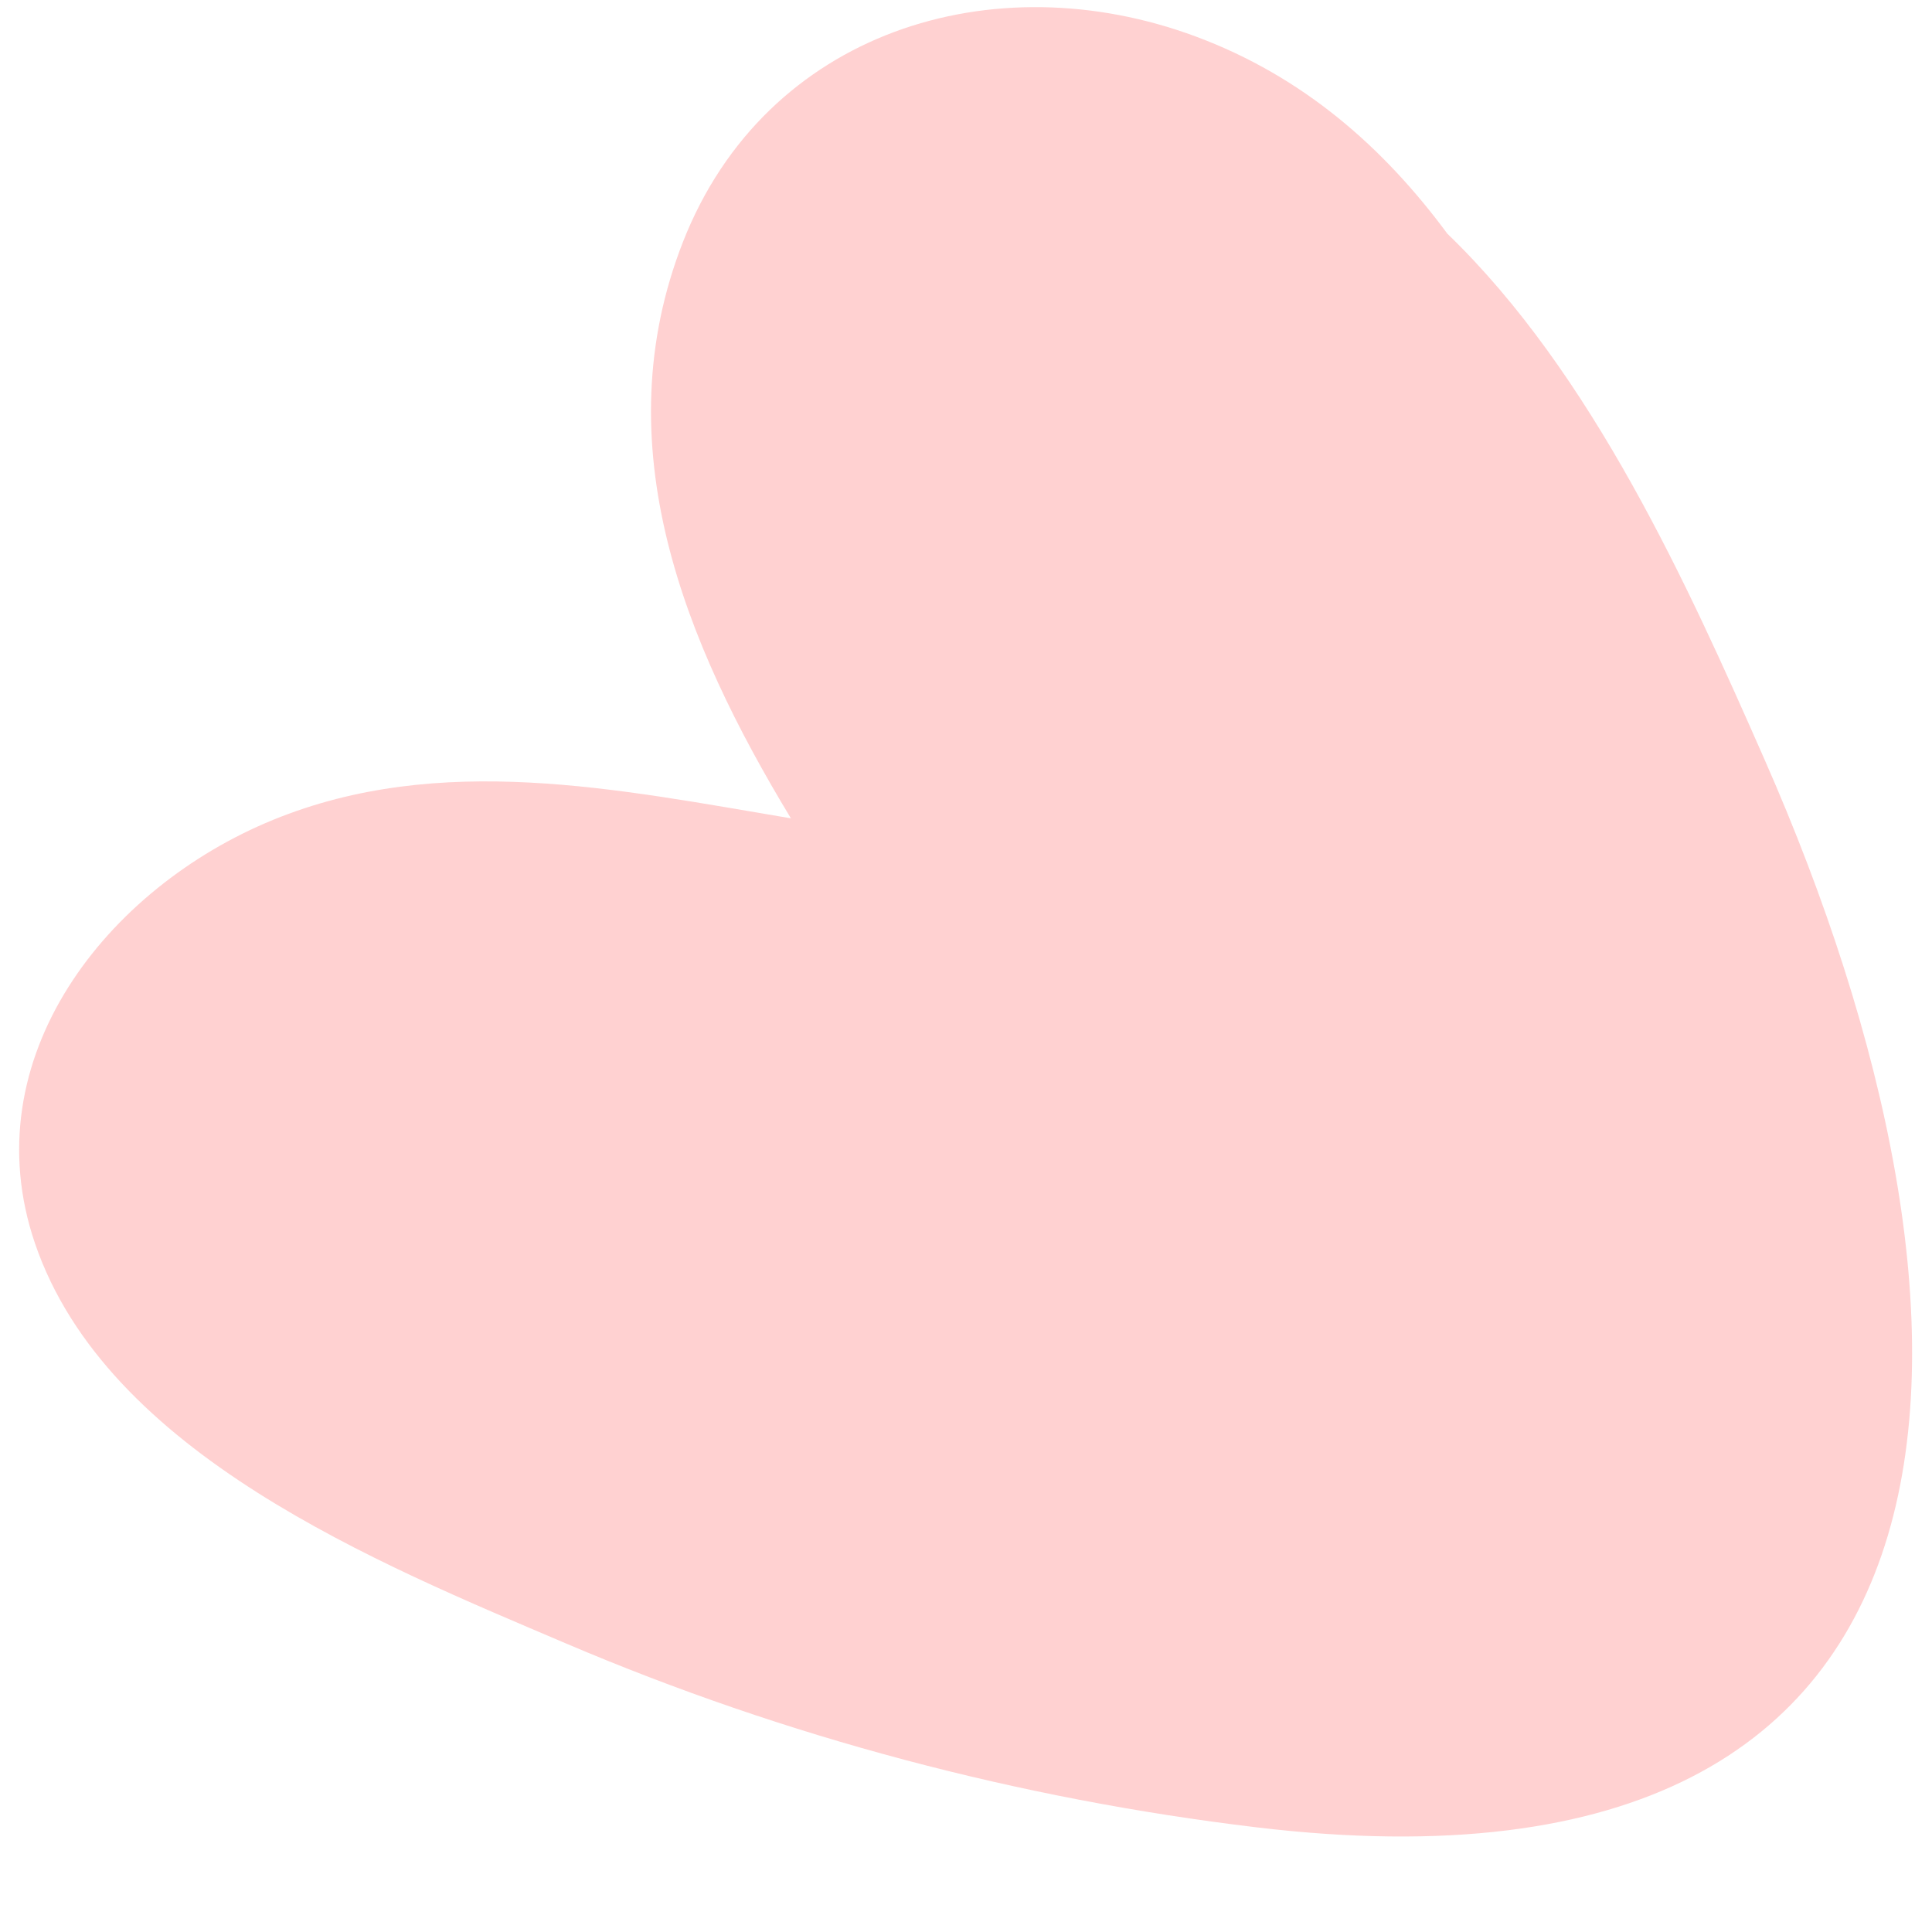 <?xml version="1.0" encoding="UTF-8"?> <svg xmlns="http://www.w3.org/2000/svg" width="16" height="16" viewBox="0 0 16 16" fill="none"><path d="M11.986 1.935C11.46 1.223 10.795 0.634 9.902 0.302C8.222 -0.322 6.341 0.26 5.657 2.001C4.997 3.684 5.669 5.322 6.55 6.777C5.113 6.536 3.646 6.224 2.261 6.79C0.885 7.353 -0.232 8.762 0.289 10.295C0.883 12.041 3.134 12.948 4.691 13.612C6.508 14.386 8.443 14.898 10.404 15.133C16.716 15.889 16.637 10.883 14.611 6.285C13.979 4.849 13.189 3.095 11.986 1.935Z" fill="#FFD1D1"></path></svg> 